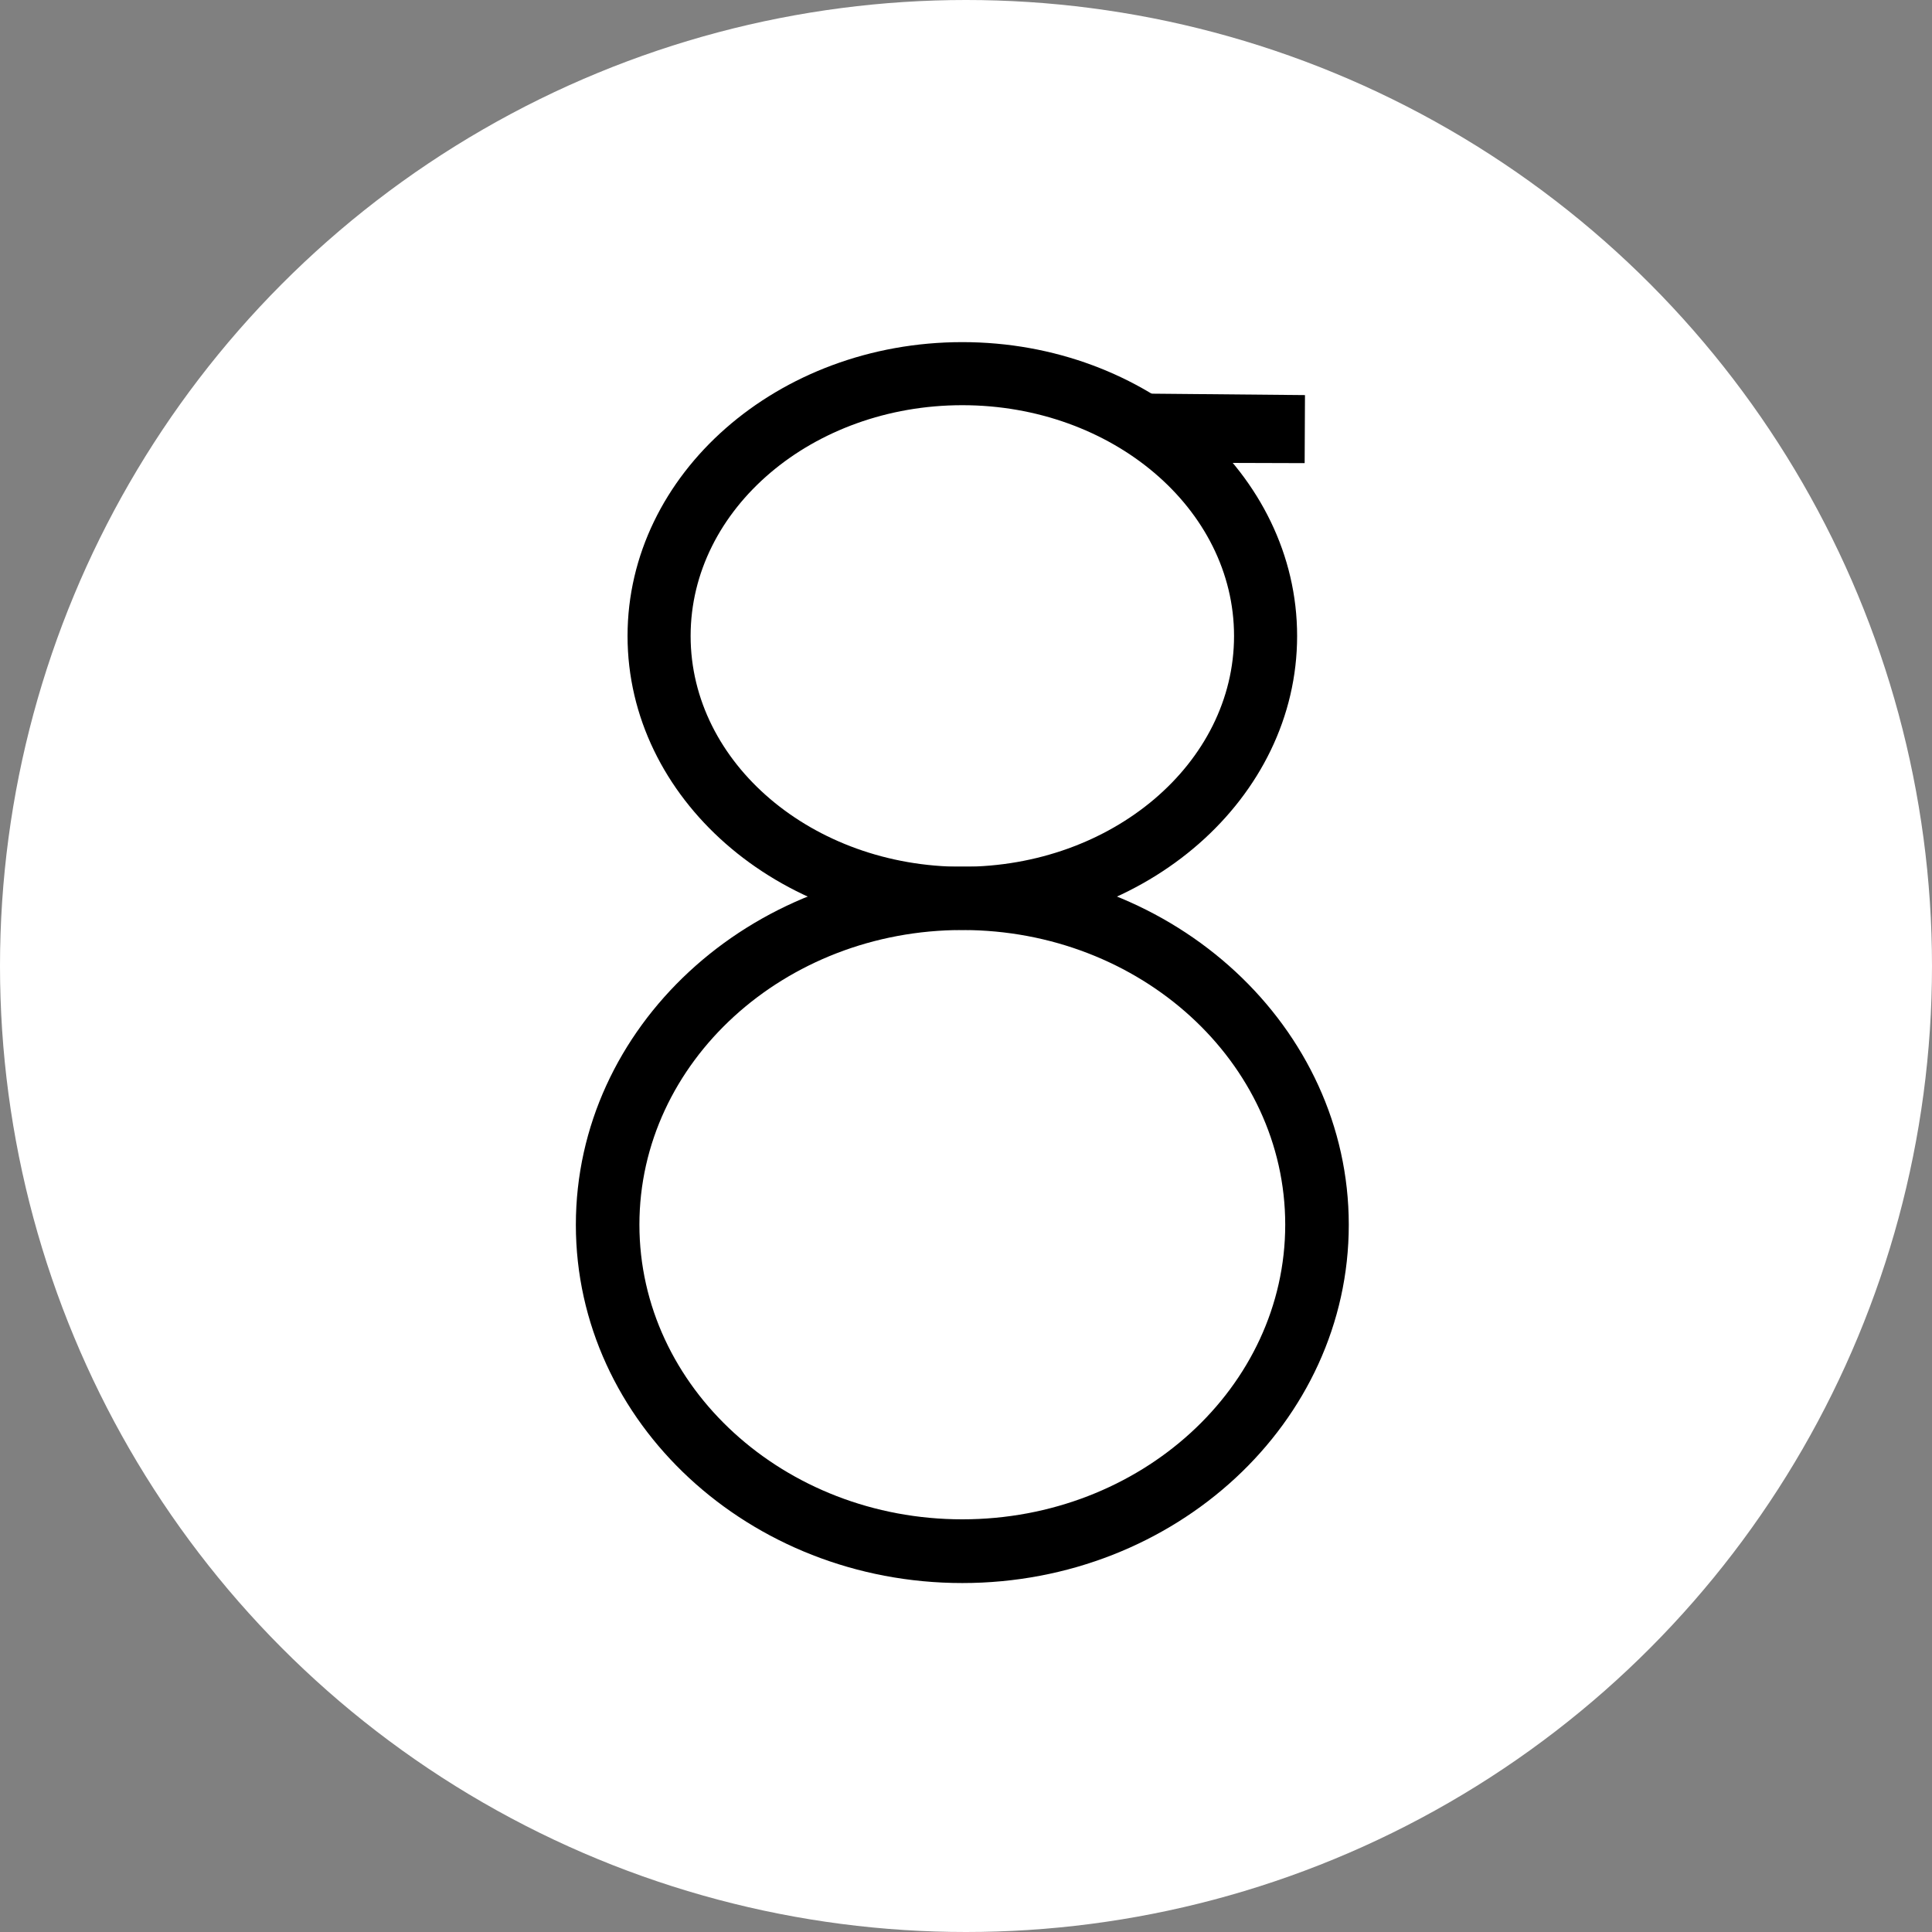 <svg width="192" height="192" viewBox="0 0 192 192" fill="none" xmlns="http://www.w3.org/2000/svg">
<rect x="0" y="0" width="192" height="192" fill="#808080" stroke="none"/>
<circle cx="96" cy="96" r="96" fill="white"/>
<path d="M95.635 92.406C77.294 92.406 62.365 79.312 62.365 63.203C62.365 47.094 77.294 34 95.635 34C113.977 34 128.906 47.094 128.906 63.203C128.906 79.312 113.977 92.406 95.635 92.406ZM95.635 40.268C80.739 40.268 68.633 50.555 68.633 63.203C68.633 75.851 80.755 86.138 95.635 86.138C110.516 86.138 122.638 75.851 122.638 63.203C122.638 50.555 110.516 40.268 95.635 40.268Z" fill="black"/>
<path d="M95.635 157.321C74.454 157.321 57.228 141.356 57.228 121.723C57.228 102.089 74.454 86.124 95.635 86.124C116.815 86.124 134.04 102.089 134.04 121.723C134.04 141.356 116.815 157.321 95.635 157.321ZM95.635 92.424C77.931 92.424 63.544 105.566 63.544 121.707C63.544 137.848 77.931 150.989 95.635 150.989C113.338 150.989 127.724 137.848 127.724 121.707C127.724 105.566 113.338 92.424 95.635 92.424Z" fill="black"/>
<path d="M129.687 39.264L114.264 39.12L114.072 45.978L129.655 46.026L129.687 39.248V39.264Z" fill="black"/>
</svg>
